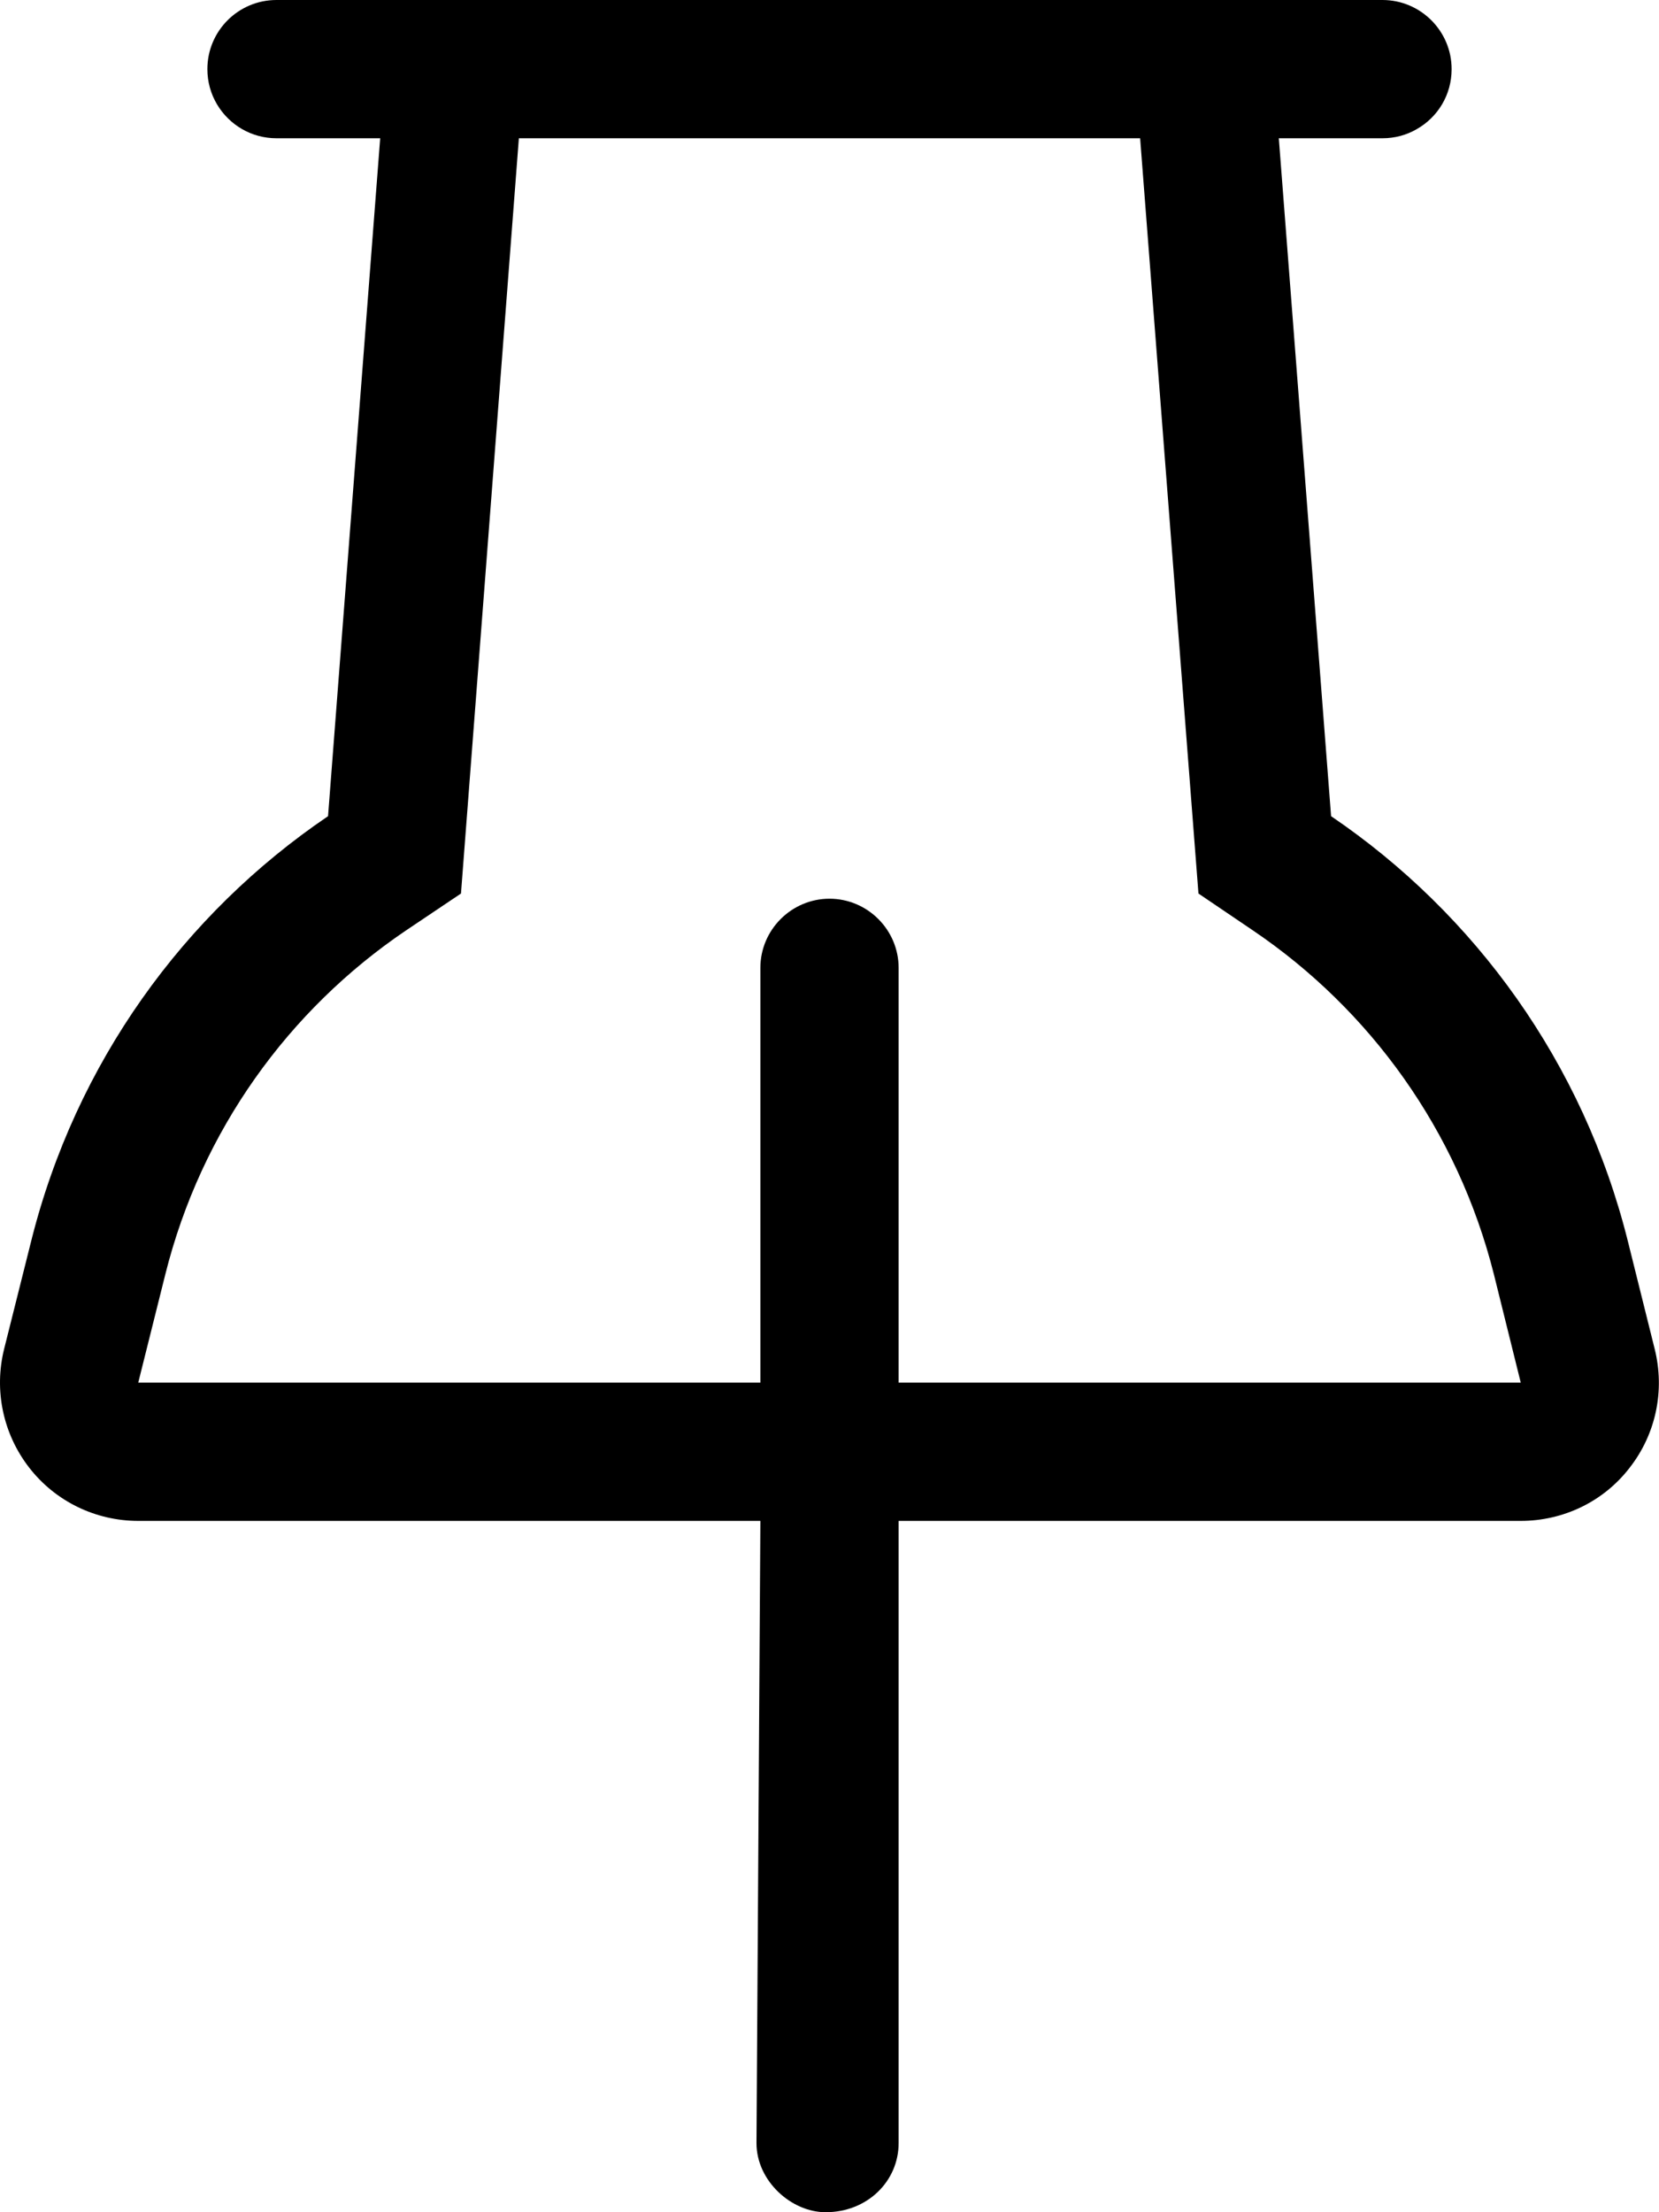 <svg xmlns="http://www.w3.org/2000/svg" viewBox="0 0 384 512"><!--! Font Awesome Pro 6.0.0 by @fontawesome - https://fontawesome.com License - https://fontawesome.com/license (Commercial License) Copyright 2022 Fonticons, Inc. --><path d="M176 352H32C22.15 352 12.84 347.5 6.778 339.7C.713 331.9-1.434 321.8 .956 312.2L7.202 287.3C17.51 246 42.58 211.5 75.93 188.9L88 32H64C61.11 32 58.41 31.24 56.07 29.9C51.25 27.14 48 21.95 48 16C48 7.164 55.16 0 64 0H320C328.8 0 336 7.164 336 16C336 21.95 332.8 27.14 327.9 29.9C325.6 31.24 322.9 32 320 32H296L308.1 188.9C341.4 211.5 366.5 246 376.8 287.3L383 312.2C385.4 321.8 383.3 331.9 377.2 339.7C371.2 347.5 361.9 352 352 352H208V496C208 504.8 200.8 512 191.1 512C183.2 512 175.1 504.8 175.1 496L176 352zM106.7 206.8L93.89 215.4C66.87 233.7 46.59 261.6 38.25 295L32 320H176V224C176 215.2 183.2 208 192 208C200.8 208 208 215.2 208 224V320H352L345.8 295C337.4 261.6 317.1 233.7 290.1 215.4L277.4 206.8L263.9 32H120.1L106.7 206.8z"/></svg>